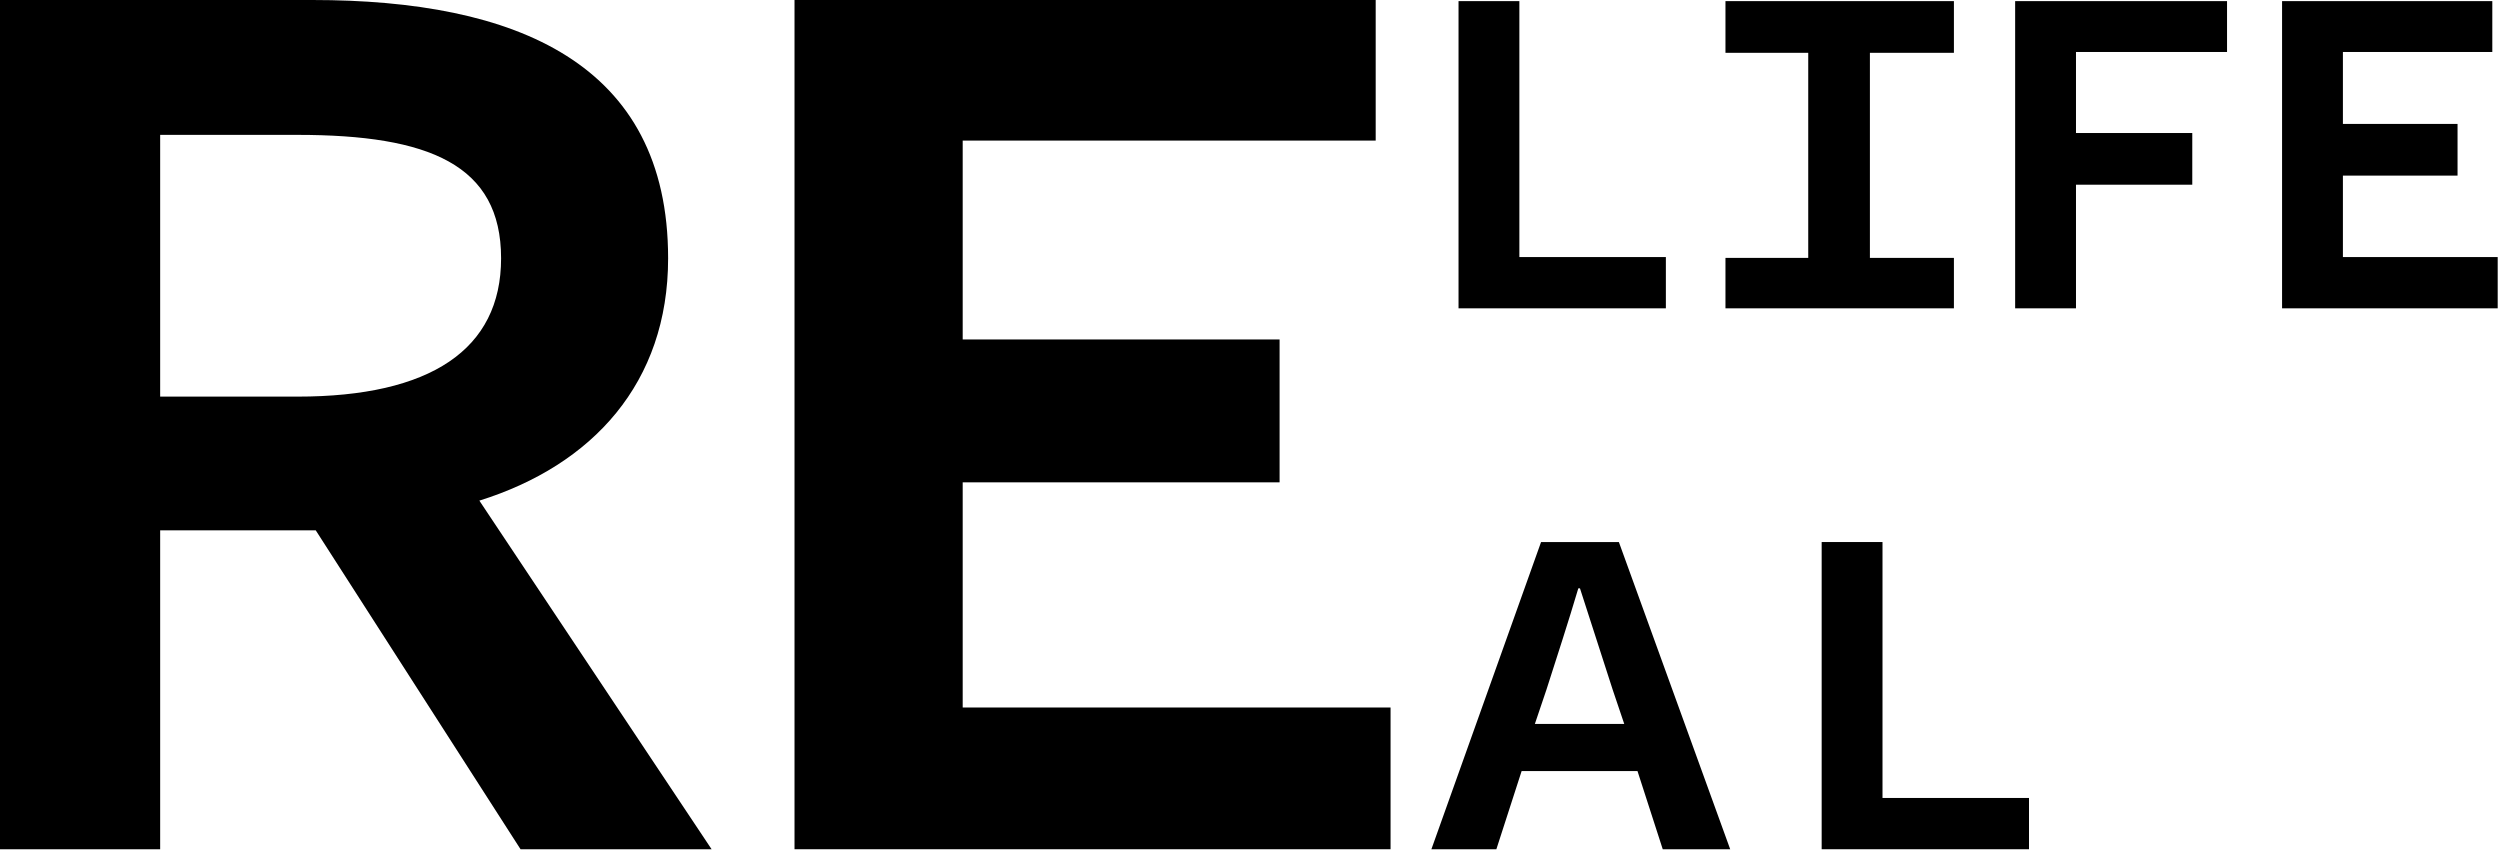 <svg width="473" height="161" viewBox="0 0 473 161" fill="none" xmlns="http://www.w3.org/2000/svg">
<path d="M344.659 160.676V102.553H356.169V150.975H383.887V160.676H344.659Z" fill="black"/>
<path d="M270.82 160.676L291.57 102.553H306.29L327.353 160.676H314.59L309.814 145.891H287.89L283.113 160.676H270.82ZM290.395 136.973H307.308L305.116 130.48C303.158 124.378 300.966 117.572 298.93 111.314H298.617C296.738 117.651 294.545 124.378 292.588 130.48L290.395 136.973Z" fill="black"/>
<path d="M150.322 160.676V0H260.28V26.599H182.141V64.227H242.098V91.259H182.141V133.86H263.094V160.676H150.322Z" fill="black"/>
<path d="M0 160.676V0H59.092C97.62 0 126.408 11.894 126.408 48.873C126.408 72.445 112.123 88.015 90.694 94.719L134.634 160.676H98.486L59.741 100.341H30.303V160.676H0ZM30.303 75.04H56.278C81.386 75.04 94.806 66.173 94.806 48.873C94.806 31.14 81.17 25.518 56.278 25.518H30.303V75.04Z" fill="black"/>
<path d="M431.768 58.336V0.213H471.545V9.835H443.278V23.447H464.967V33.225H443.278V48.636H472.563V58.336H431.768Z" fill="black"/>
<path d="M381.266 58.336V0.213H421.356V9.835H392.776V25.168H414.779V34.946H392.776V58.336H381.266Z" fill="black"/>
<path d="M326.459 58.336V48.793H342.119V9.992H326.459V0.213H369.68V9.992H353.785V48.793H369.68V58.336H326.459Z" fill="black"/>
<path d="M275.954 58.336V0.213H287.464V48.636H315.182V58.336H275.954Z" fill="black"/>
</svg>
